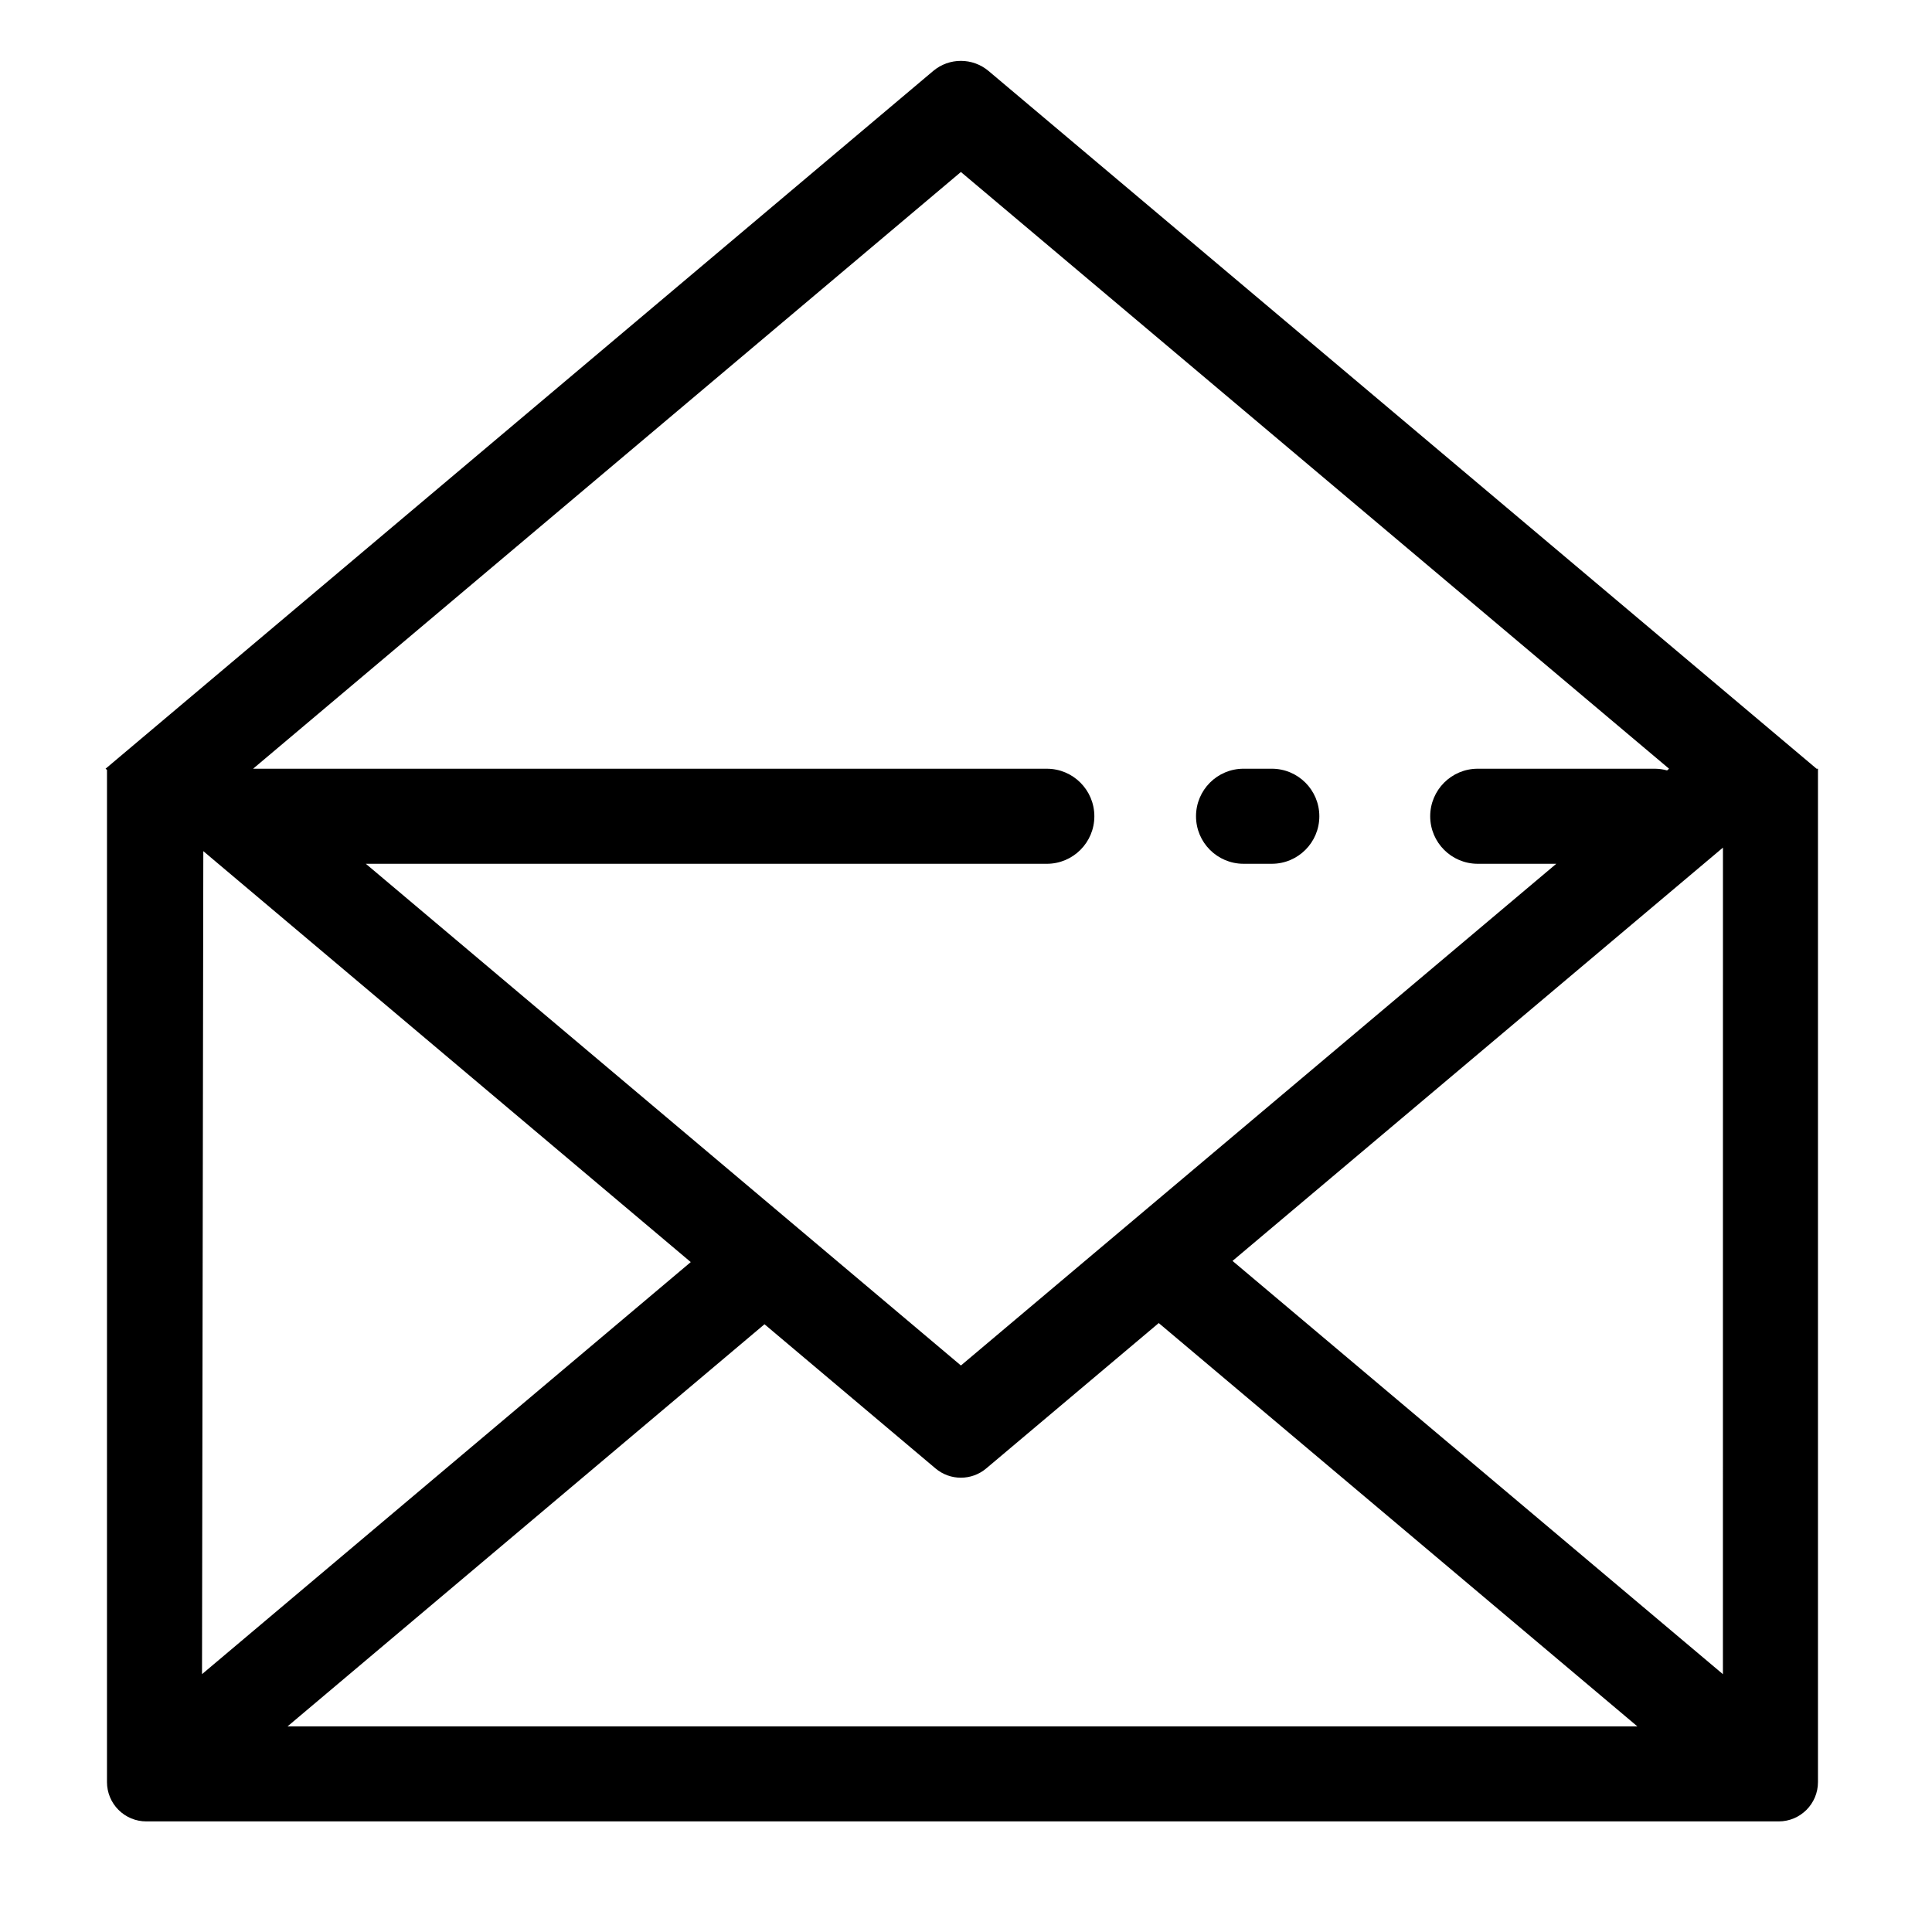 <?xml version="1.0" encoding="UTF-8"?>
<!-- Uploaded to: ICON Repo, www.iconrepo.com, Generator: ICON Repo Mixer Tools -->
<svg fill="#000000" width="800px" height="800px" version="1.1" viewBox="144 144 512 512" xmlns="http://www.w3.org/2000/svg">
 <g>
  <path d="m625.41 347.72-219.43-184.91c-4.242-3.57-10.441-3.57-14.68 0.004l-219.32 184.9 0.375 0.316-0.004 268.24c0 2.766 1.098 5.414 3.055 7.371 1.953 1.953 4.602 3.051 7.367 3.051h432.59c5.754 0 10.418-4.664 10.418-10.422v-268.55zm-226.76-158.14 187.67 158.14-0.531 0.449c-1.027-0.285-2.09-0.434-3.156-0.449h-47.02c-6.957 0-12.594 5.641-12.594 12.598 0 6.953 5.637 12.594 12.594 12.594h20.816l-105.34 88.77-19.547 16.469-32.887 27.719-32.504-27.402-19.539-16.473-105.66-89.082h180.47c6.957 0 12.594-5.641 12.594-12.594 0-6.957-5.637-12.598-12.594-12.598h-210.35zm-200.77 179.98 3.977 3.356 125.2 105.55-129.52 109.2zm22.32 231.95 126.4-106.57 45.324 38.211c3.879 3.273 9.551 3.273 13.43 0.004l45.723-38.531 126.84 106.88zm380.39-13.836-129.96-109.52 124.88-105.24 5.09-4.289z"/>
  <path d="m473.55 372.91h7.488c6.957 0 12.598-5.641 12.598-12.594 0-6.957-5.641-12.598-12.598-12.598h-7.488c-6.957 0-12.594 5.641-12.594 12.598 0 6.953 5.637 12.594 12.594 12.594z"/>
 </g>
</svg>